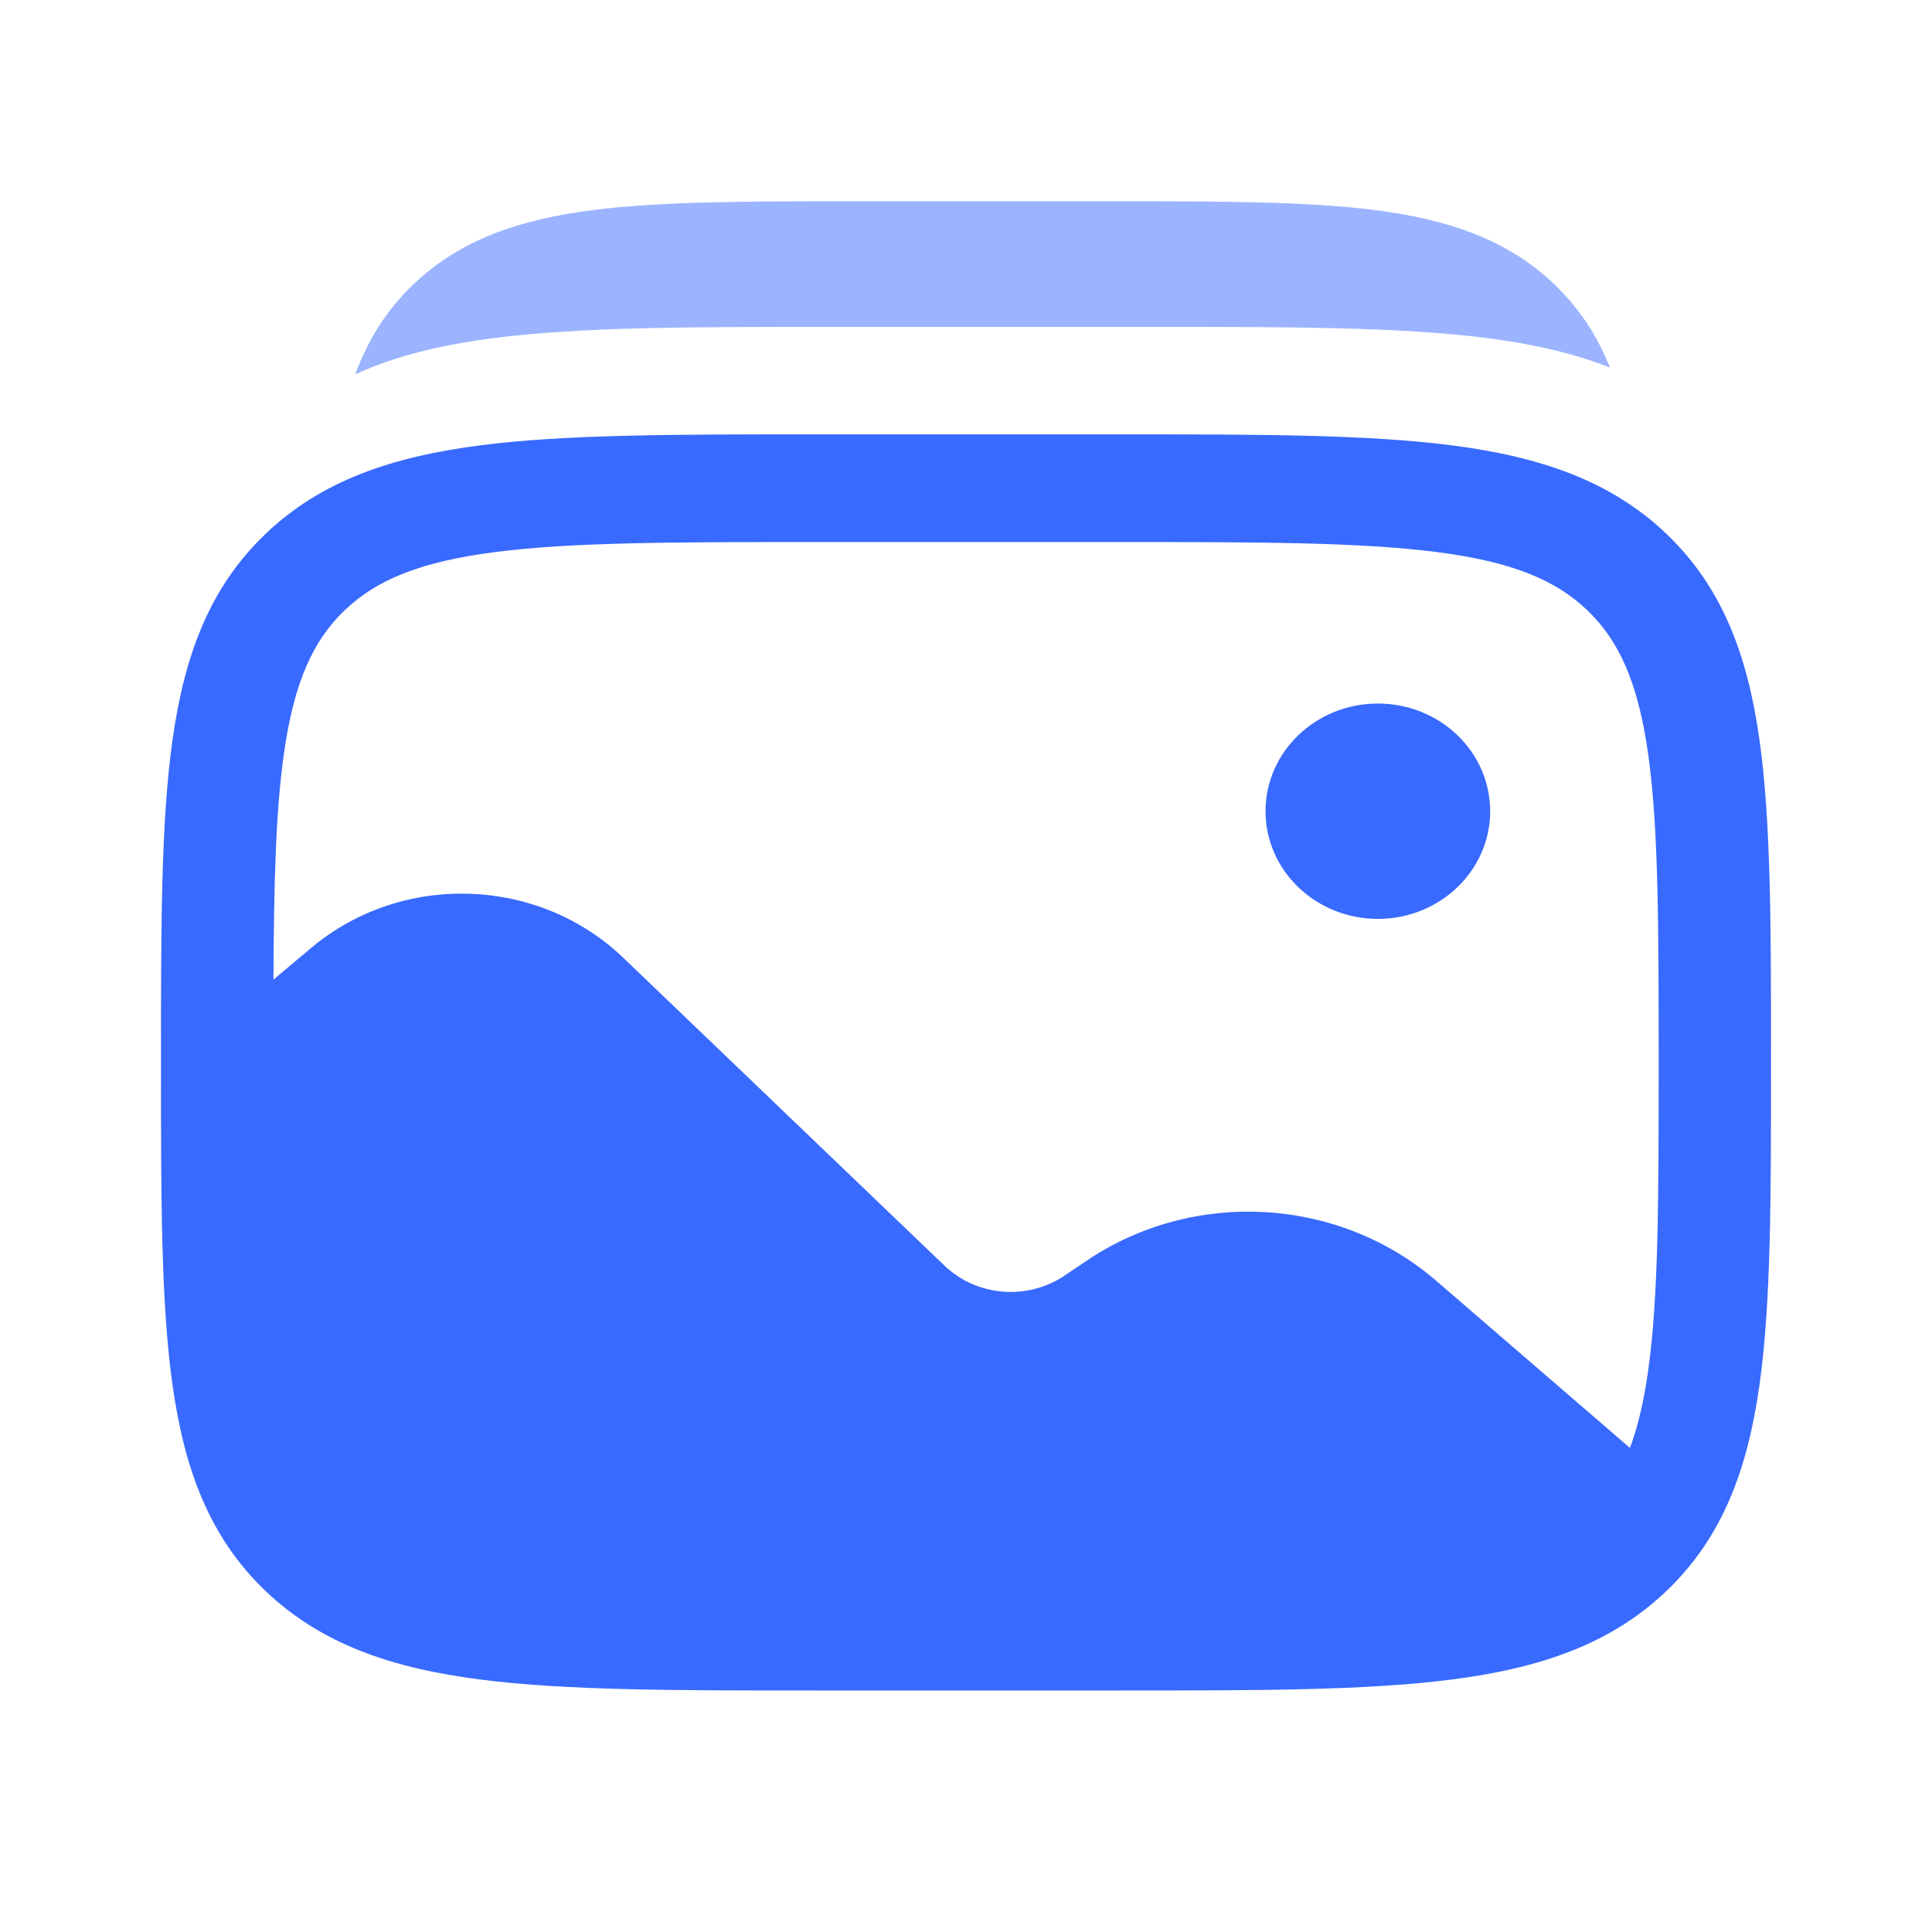 <svg width="52" height="52" viewBox="0 0 52 52" fill="none" xmlns="http://www.w3.org/2000/svg">
<path d="M40.108 21.834C40.108 23.434 38.755 24.732 37.085 24.732C35.416 24.732 34.062 23.434 34.062 21.834C34.062 20.233 35.416 18.936 37.085 18.936C38.755 18.936 40.108 20.233 40.108 21.834Z" fill="#396AFF"/>
<path fill-rule="evenodd" clip-rule="evenodd" d="M39.079 11.987C36.782 11.691 33.849 11.691 30.145 11.691H21.855C18.151 11.691 15.217 11.691 12.921 11.987C10.558 12.292 8.646 12.933 7.137 14.379C5.629 15.825 4.96 17.658 4.642 19.923C4.333 22.124 4.333 24.936 4.333 28.487V28.705C4.333 32.255 4.333 35.067 4.642 37.268C4.96 39.533 5.629 41.366 7.137 42.812C8.646 44.258 10.558 44.9 12.921 45.204C15.217 45.5 18.151 45.5 21.855 45.5H30.145C33.849 45.5 36.782 45.5 39.079 45.204C41.442 44.9 43.354 44.258 44.863 42.812C46.371 41.366 47.04 39.533 47.358 37.268C47.667 35.067 47.667 32.255 47.667 28.705V28.487C47.667 24.936 47.667 22.124 47.358 19.923C47.04 17.658 46.371 15.825 44.863 14.379C43.354 12.933 41.442 12.292 39.079 11.987ZM13.324 14.859C11.296 15.121 10.128 15.611 9.275 16.428C8.422 17.246 7.911 18.366 7.638 20.309C7.42 21.868 7.371 23.817 7.36 26.366L8.38 25.51C10.815 23.467 14.486 23.584 16.775 25.778L25.421 34.065C26.286 34.895 27.649 35.008 28.651 34.334L29.252 33.929C32.135 31.987 36.035 32.212 38.654 34.471L43.87 38.971C44.084 38.399 44.245 37.717 44.362 36.882C44.64 34.897 44.643 32.279 44.643 28.596C44.643 24.912 44.64 22.295 44.362 20.309C44.089 18.366 43.578 17.246 42.725 16.428C41.872 15.611 40.704 15.121 38.676 14.859C36.605 14.592 33.874 14.589 30.031 14.589H21.969C18.126 14.589 15.395 14.592 13.324 14.859Z" fill="#396AFF"/>
<g opacity="0.5">
<path d="M37.02 5.656C35.157 5.417 32.786 5.417 29.829 5.417H23.134C20.178 5.417 17.806 5.417 15.943 5.656C14.014 5.904 12.405 6.432 11.13 7.65C10.394 8.353 9.898 9.162 9.561 10.074C10.653 9.575 11.889 9.282 13.275 9.102C15.625 8.798 18.627 8.798 22.417 8.798H30.899C34.689 8.798 37.691 8.798 40.041 9.102C41.252 9.259 42.347 9.503 43.333 9.894C42.998 9.055 42.521 8.307 41.834 7.65C40.558 6.432 38.95 5.904 37.02 5.656Z" fill="#396AFF"/>
</g>
</svg>
